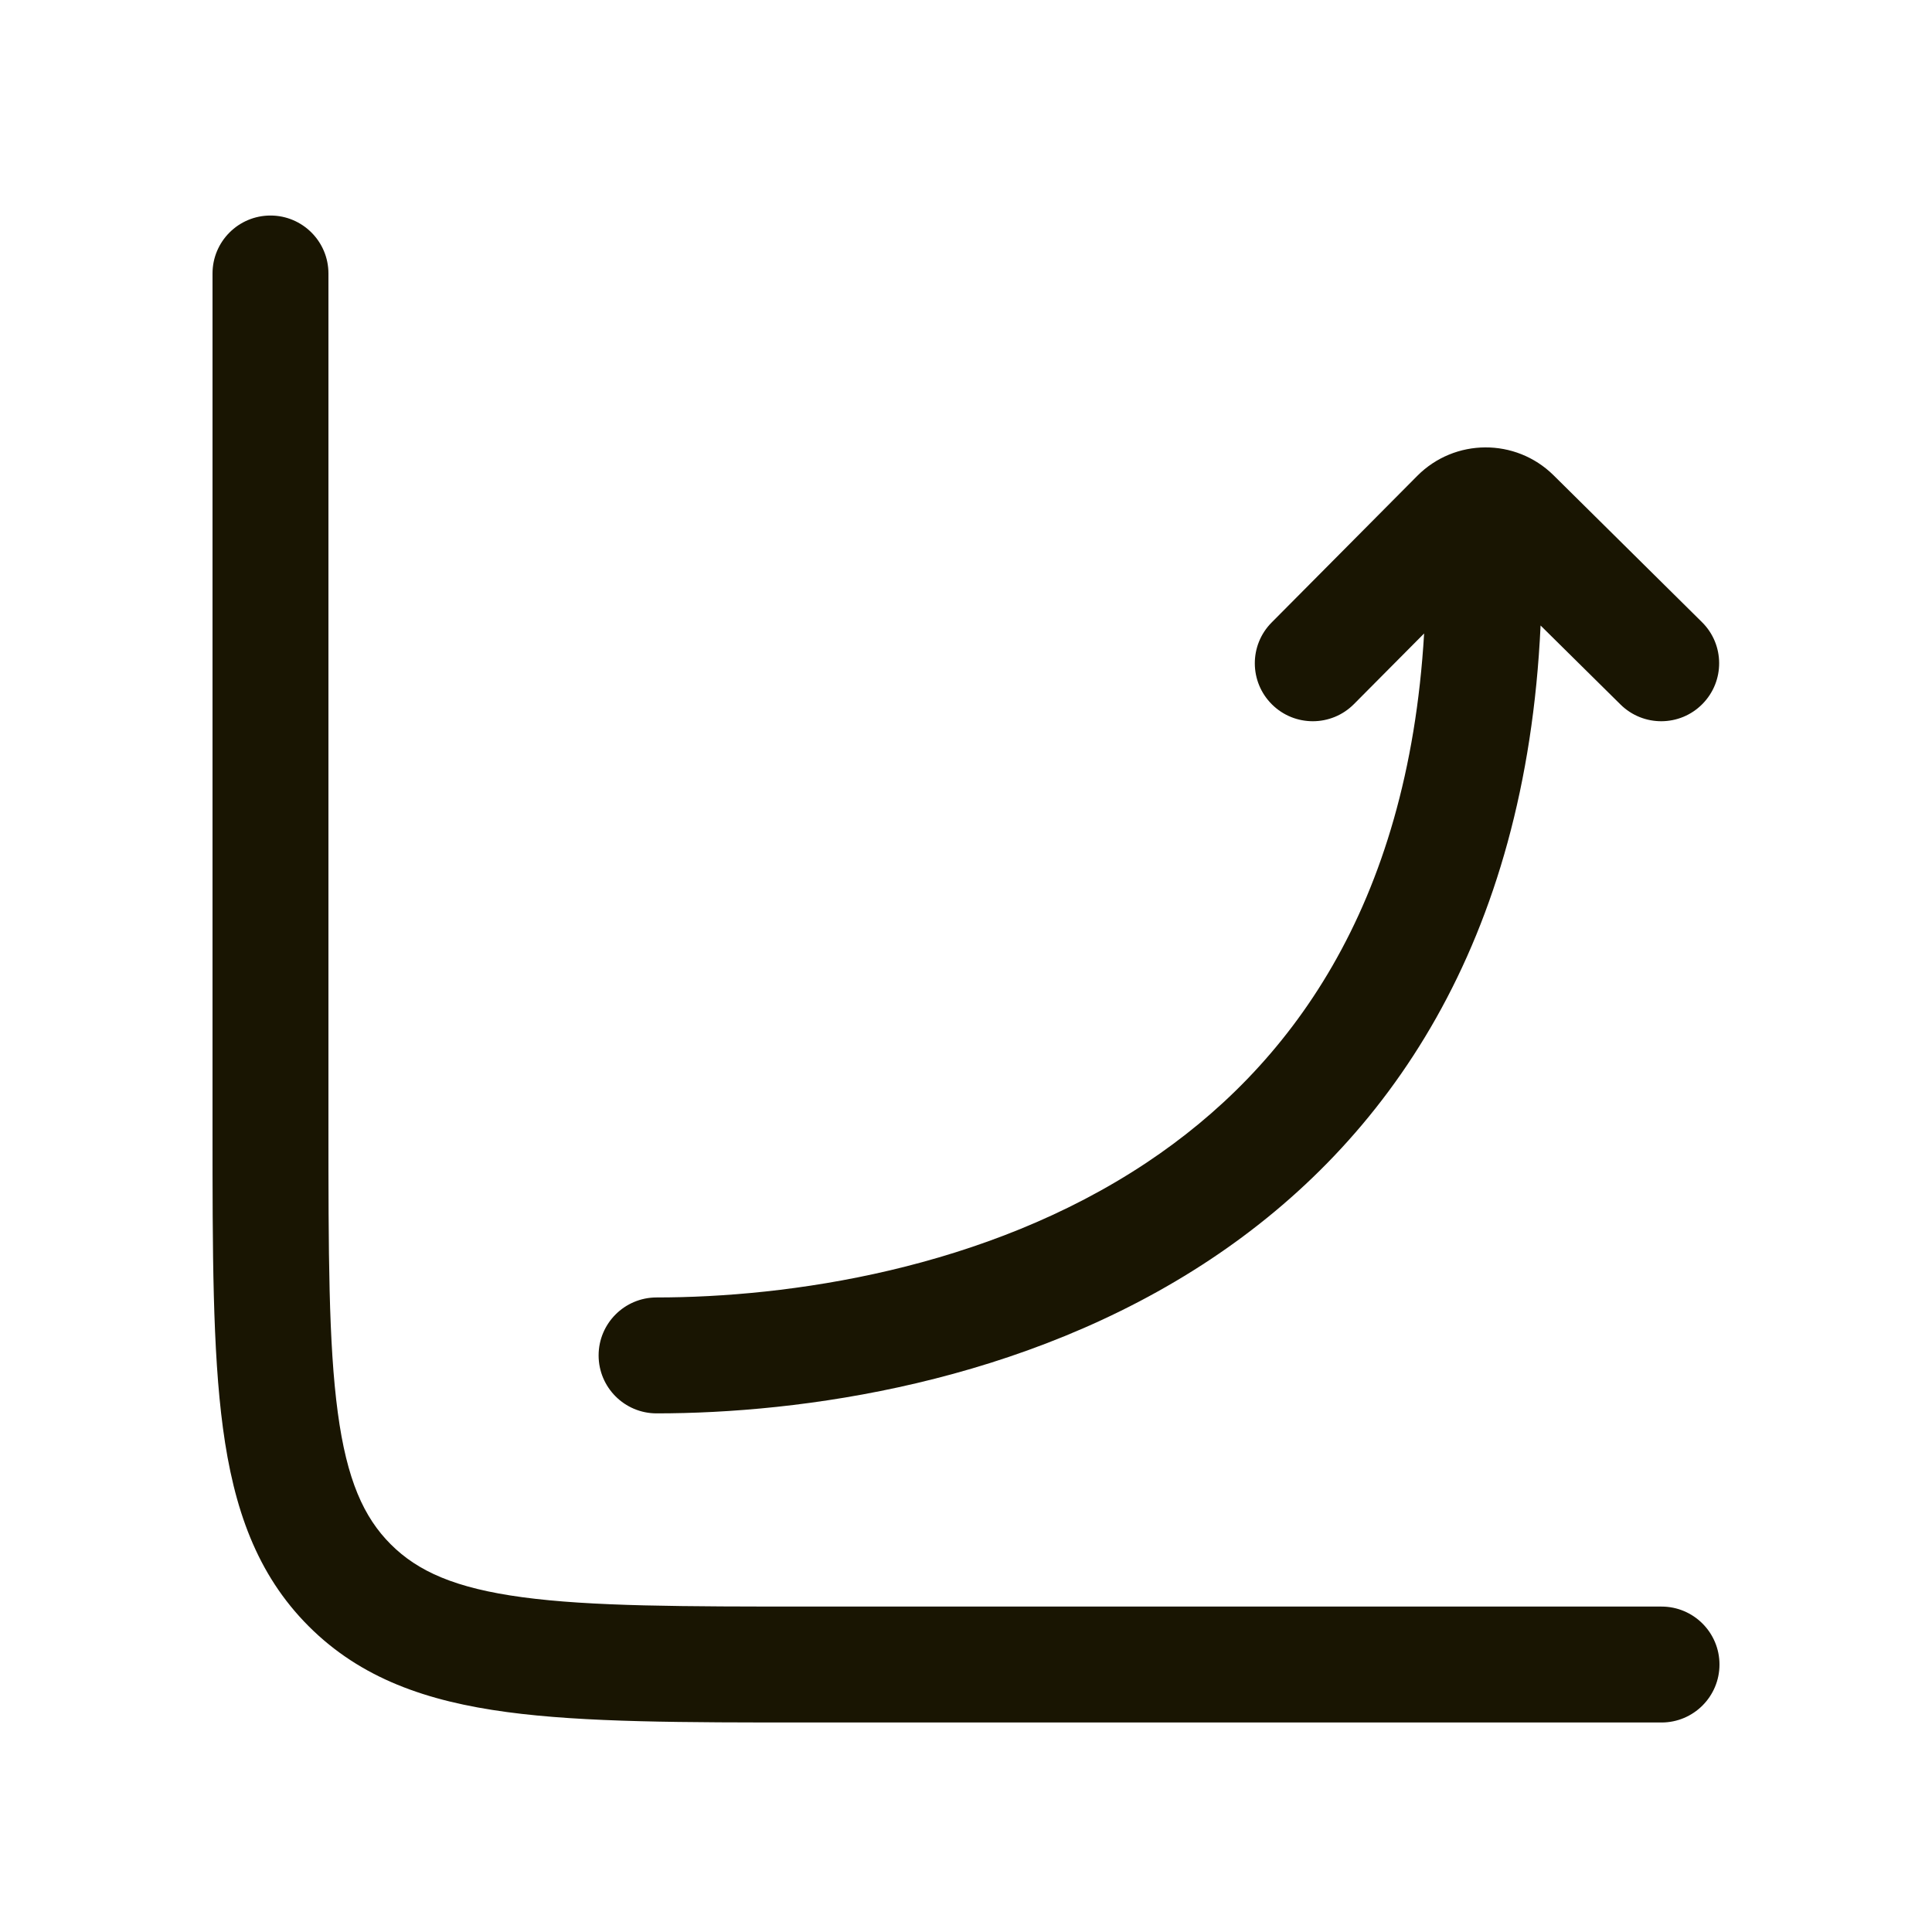 <svg width="25" height="25" viewBox="0 0 25 25" fill="none" xmlns="http://www.w3.org/2000/svg">
<path d="M3.5 2.789C3.914 2.789 4.25 3.125 4.25 3.539V14.539C4.25 16.21 4.251 17.388 4.371 18.279C4.488 19.149 4.706 19.633 5.056 19.983C5.406 20.333 5.89 20.551 6.76 20.668C7.651 20.788 8.829 20.789 10.5 20.789H21.5C21.914 20.789 22.25 21.125 22.25 21.539C22.25 21.953 21.914 22.289 21.5 22.289H10.444C8.842 22.289 7.563 22.289 6.56 22.154C5.523 22.015 4.67 21.719 3.995 21.044C3.32 20.369 3.024 19.516 2.885 18.48C2.75 17.476 2.75 16.197 2.75 14.595V3.539C2.75 3.125 3.086 2.789 3.5 2.789Z" fill="#191502"/>
<path d="M18.339 6.158C18.824 5.67 19.612 5.666 20.102 6.149L22.023 8.05C22.318 8.341 22.32 8.816 22.029 9.11C21.738 9.405 21.263 9.407 20.969 9.116L19.935 8.094C19.744 12.214 17.949 14.776 15.667 16.294C13.235 17.912 10.338 18.289 8.496 18.289C8.082 18.289 7.746 17.953 7.746 17.539C7.746 17.125 8.082 16.789 8.496 16.789C10.185 16.789 12.747 16.435 14.836 15.045C16.673 13.823 18.218 11.755 18.428 8.197L17.52 9.111C17.228 9.405 16.753 9.407 16.459 9.115C16.165 8.823 16.163 8.349 16.455 8.055L18.339 6.158Z" fill="#191502"/>
</svg>
